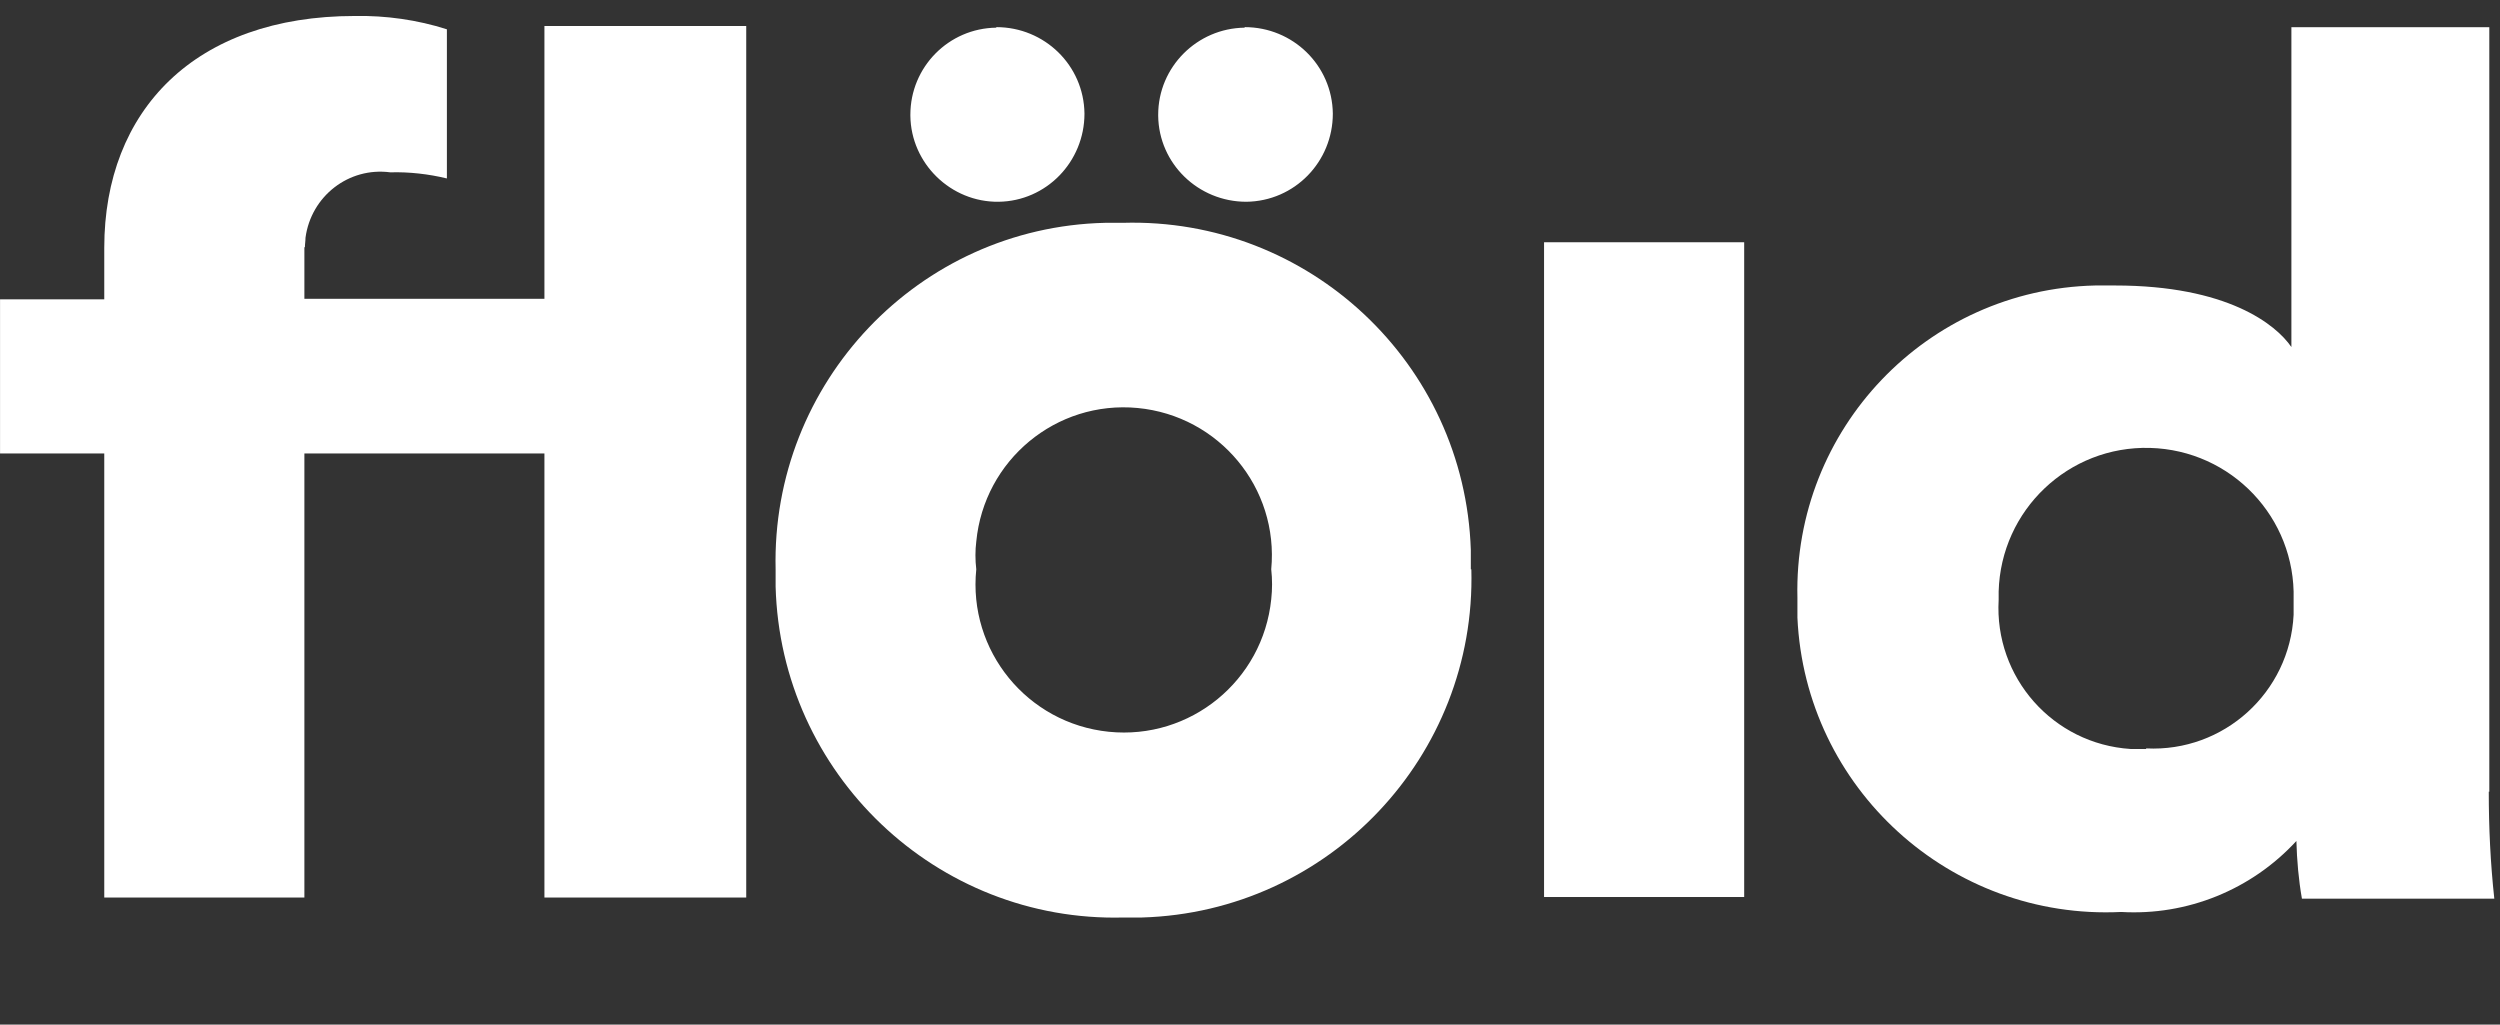 <svg fill="none" height="25" viewBox="0 0 61 25" width="61" xmlns="http://www.w3.org/2000/svg"><rect x="0" y="0" width="61" height="25" fill="#333333" stroke="none"/><g fill="#fff"><path d="m7.427 6.033v1.258h5.857v-6.656h4.924v21.265h-4.924v-10.836h-5.857v10.836h-4.883v-10.836h-2.543v-3.761h2.543v-1.258c0-3.355 2.219-5.655 6.114-5.655.758-.014 1.529.095 2.246.325v3.639c-.446-.108-.92-.162-1.38-.149-1.015-.135-1.934.582-2.07 1.596 0 .081-.014.149-.014.23z"/><path d="m35.901 13.892c.122 4.559-3.477 8.36-8.035 8.495h-.446c-4.572.122-8.373-3.504-8.495-8.076v-.419c-.108-4.559 3.49-8.347 8.035-8.455h.433c4.545-.135 8.347 3.436 8.495 7.981v.473zm-4.883 0c.189-1.989-1.272-3.747-3.26-3.937-1.988-.189-3.747 1.272-3.937 3.26-.027.216-.027.446 0 .676-.203 1.988 1.245 3.761 3.233 3.964 1.988.203 3.761-1.245 3.964-3.233.027-.243.027-.487 0-.731z"/><path d="m24.31.662c1.177 0 2.137.933 2.151 2.11 0 1.177-.933 2.137-2.097 2.151-1.163.014-2.137-.933-2.151-2.097v-.027c0-1.163.933-2.11 2.097-2.124z"/><path d="m30.37.662c1.177 0 2.137.933 2.151 2.11 0 1.177-.933 2.137-2.11 2.151-1.177 0-2.137-.933-2.151-2.097v-.027c0-1.163.947-2.11 2.11-2.124z"/><path d="m42.558 5.911h-4.883v15.976h4.883z"/><path d="m60.726 19.316c0 .879.041 1.745.135 2.611h-4.694c-.081-.46-.122-.933-.135-1.407-1.096 1.19-2.665 1.826-4.275 1.732-4.167.203-7.711-3.017-7.9-7.183 0-.162 0-.325 0-.487-.095-4.112 3.152-7.521 7.264-7.616h.487c2.732 0 3.923.947 4.302 1.502v-7.805h4.829v18.655zm-8.36-1.055c1.894.095 3.504-1.366 3.598-3.26 0-.122 0-.257 0-.379.054-1.989-1.515-3.639-3.504-3.693-1.989-.054-3.639 1.515-3.693 3.504v.108.095c-.108 1.894 1.326 3.517 3.22 3.639h.379z"/></g></svg>